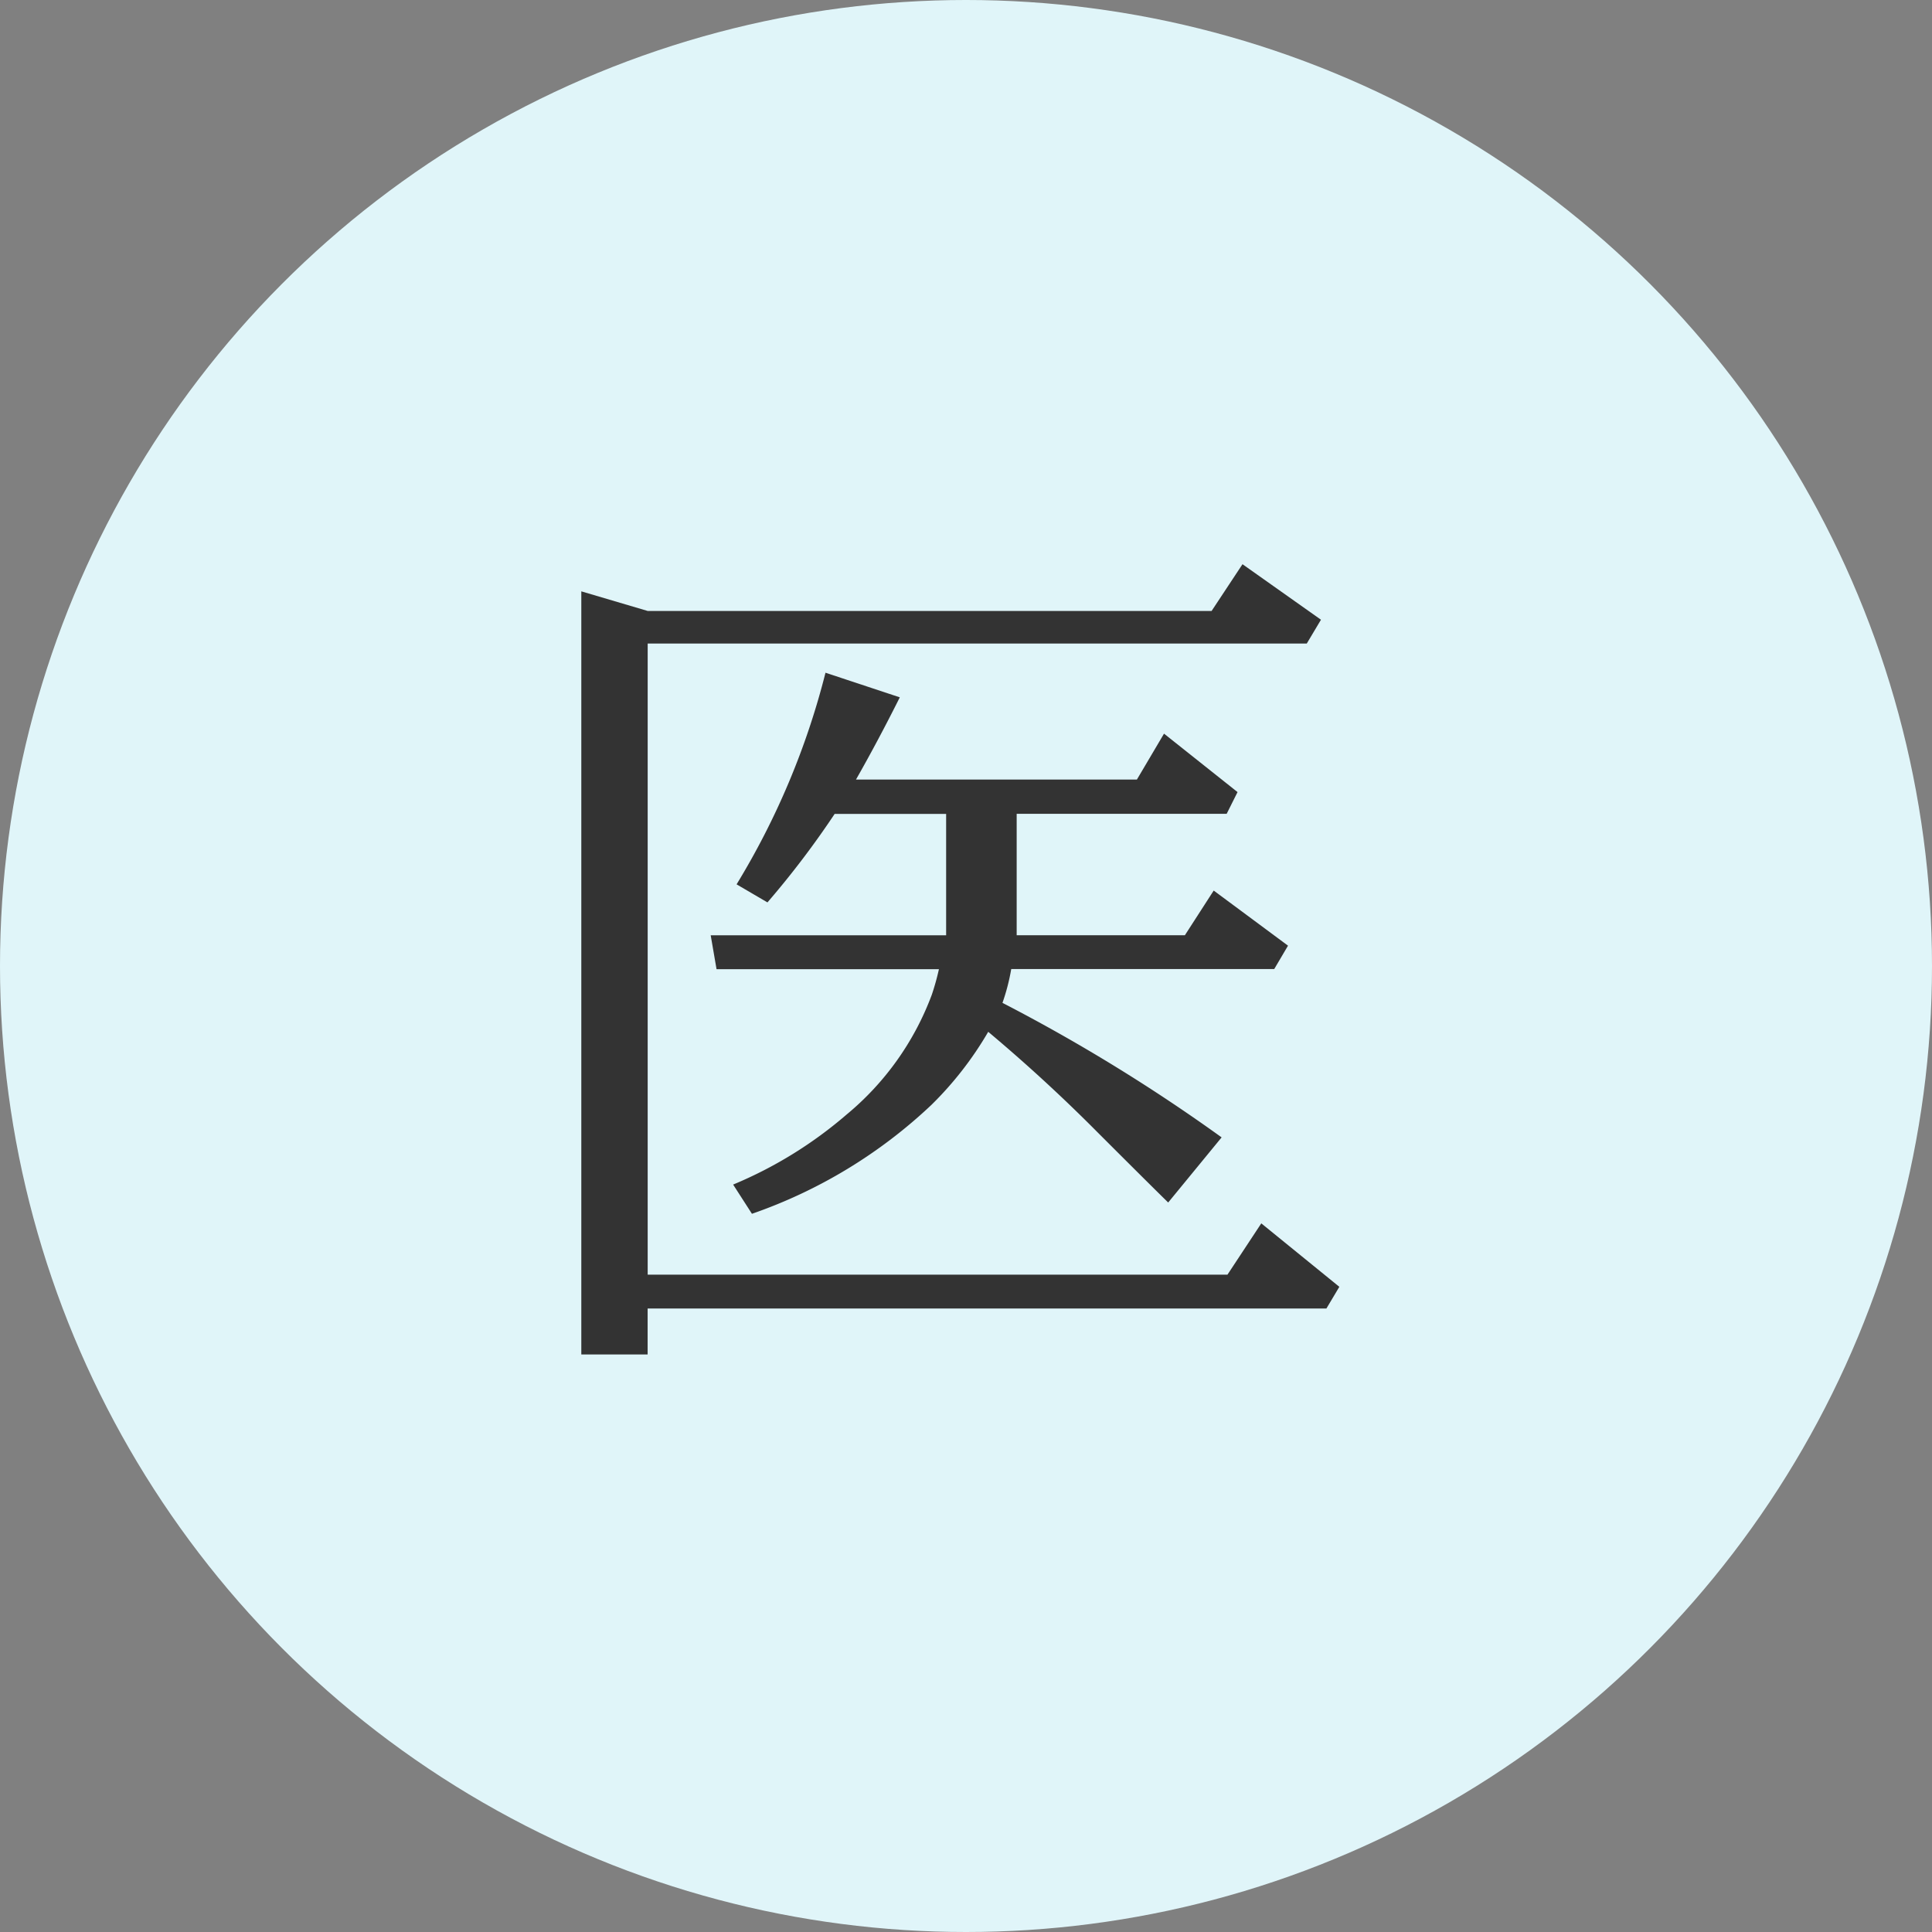 <svg xmlns="http://www.w3.org/2000/svg" width="113" height="113" viewBox="0 0 113 113">
  <rect x="0" y="0" width="113" height="113" fill="#808080" stroke="none"/>
  <g id="life-txt-01" transform="translate(-146 -1197)">
    <circle id="楕円形_20" data-name="楕円形 20" cx="56.5" cy="56.5" r="56.5" transform="translate(146 1197)" fill="#e0f5f9"/>
    <path id="life-txt-01-2" data-name="life-txt-01" d="M35.846,16.876v7.1h9.839l1.685-2.612,4.346,3.223-.806,1.367H35.528a12.185,12.185,0,0,1-.513,1.978A102.123,102.123,0,0,1,47.833,35.8l-3.125,3.809q-.952-.928-4.126-4.1-3.052-3.076-6.4-5.884a20.255,20.255,0,0,1-3.32,4.272,29.185,29.185,0,0,1-10.5,6.372l-1.1-1.709a24.635,24.635,0,0,0,6.641-4.1,16.6,16.6,0,0,0,4.98-7.007,14.433,14.433,0,0,0,.415-1.489H18.292L17.95,23.98H31.72v-7.1H25.2a52.336,52.336,0,0,1-3.931,5.176L19.464,21a44.786,44.786,0,0,0,5.2-12.378l4.346,1.44q-1.27,2.539-2.563,4.81H42.877l1.587-2.686,4.3,3.418-.635,1.27ZM10.382,3.863l3.882,1.147H47.247l1.807-2.734,4.59,3.247-.83,1.392H14.264V43.829H48.175l1.978-3,4.565,3.711-.757,1.27h-39.7v2.686H10.382Z" transform="translate(169.618 1227.724)" fill="#333"/>
  </g>
</svg>
